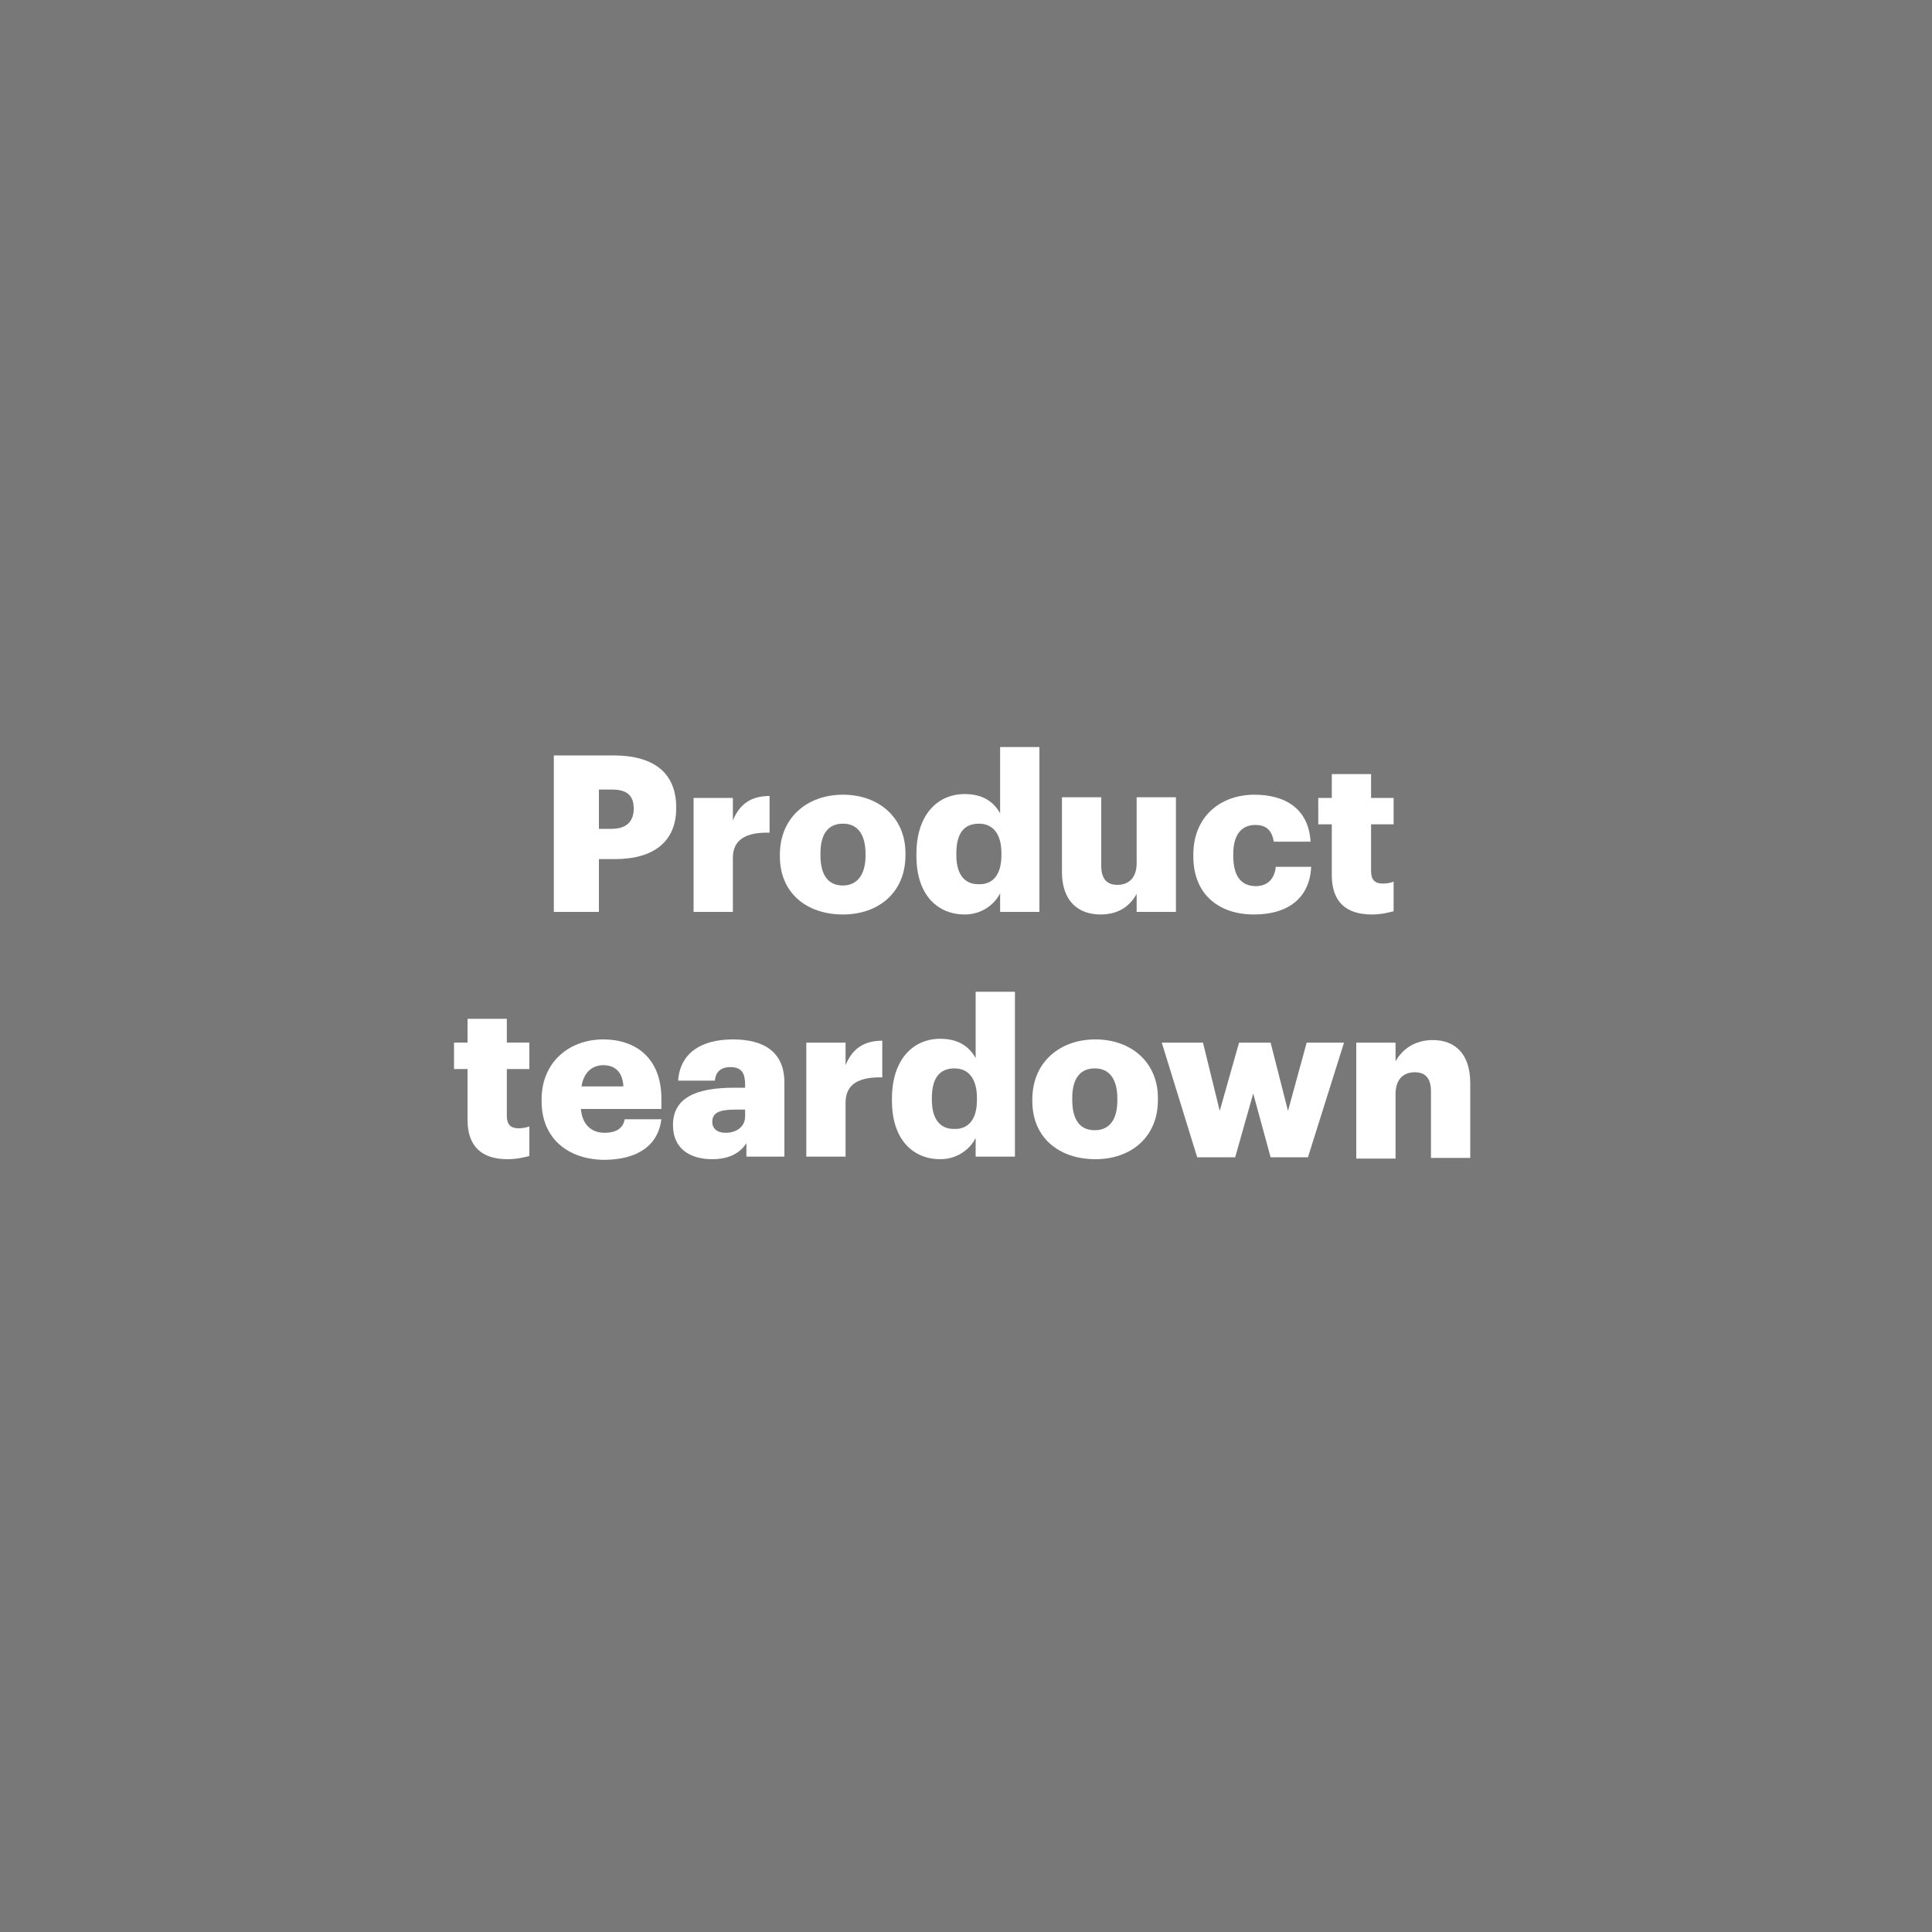 <?xml version="1.0" encoding="utf-8"?>
<!-- Generator: Adobe Illustrator 24.0.1, SVG Export Plug-In . SVG Version: 6.00 Build 0)  -->
<svg version="1.1" id="Layer_1" xmlns="http://www.w3.org/2000/svg" xmlns:xlink="http://www.w3.org/1999/xlink" x="0px" y="0px"
	 viewBox="0 0 300 300" style="enable-background:new 0 0 300 300;" xml:space="preserve">
<style type="text/css">
	.st0{fill:#787878;}
	.st1{enable-background:new    ;}
	.st2{fill:#FFFFFF;}
</style>
<rect class="st0" width="300" height="300"/>
<g class="st1">
	<path class="st2" d="M86,117.3h9.2c6.7,0,9.8,3,9.8,8.1v0.1c0,5.1-3.4,7.9-9.5,7.9H93v8.2h-7V117.3z M95,128.7
		c2.2,0,3.4-1.1,3.4-3.1v-0.1c0-2.1-1.2-2.9-3.4-2.9h-2v6.1H95z"/>
	<path class="st2" d="M107.7,123.9h6.1v3.5c1.1-2.7,3-3.8,5.7-3.8v5.7c-3.7-0.1-5.7,1.1-5.7,3.9v8.4h-6.1V123.9z"/>
	<path class="st2" d="M121.1,133v-0.3c0-5.7,4.2-9.3,9.8-9.3c5.5,0,9.7,3.5,9.7,9.1v0.3c0,5.8-4.2,9.2-9.7,9.2
		C125.3,142,121.1,138.7,121.1,133z M134.4,132.9v-0.3c0-3-1.2-4.7-3.5-4.7s-3.5,1.6-3.5,4.6v0.3c0,3.1,1.2,4.7,3.5,4.7
		C133.1,137.5,134.4,135.8,134.4,132.9z"/>
	<path class="st2" d="M142.3,132.9v-0.3c0-6.1,3.3-9.3,7.5-9.3c2.8,0,4.5,1.2,5.5,3V116h6.1v25.6h-6.1v-2.9
		c-0.9,1.8-2.9,3.3-5.5,3.3C145.7,142,142.3,139.1,142.3,132.9z M155.5,132.8v-0.3c0-3-1.3-4.6-3.5-4.6c-2.3,0-3.5,1.5-3.5,4.6v0.3
		c0,3,1.3,4.5,3.4,4.5C154.1,137.4,155.5,135.9,155.5,132.8z"/>
	<path class="st2" d="M164.9,135.4v-11.6h6.1v10.6c0,2,0.8,3,2.5,3c1.8,0,3-1.1,3-3.4v-10.2h6.1v17.8h-6.1v-2.8
		c-1,1.8-2.7,3.2-5.6,3.2C167.4,142,164.9,139.9,164.9,135.4z"/>
	<path class="st2" d="M185.3,133v-0.3c0-5.9,4.2-9.3,9.5-9.3c4.4,0,8.4,1.9,8.7,7.3h-5.7c-0.3-1.7-1.1-2.6-2.9-2.6
		c-2.1,0-3.4,1.5-3.4,4.5v0.3c0,3.1,1.2,4.7,3.5,4.7c1.7,0,2.9-1,3.1-3h5.5c-0.2,4.5-3.2,7.4-8.9,7.4
		C189.3,142,185.3,138.9,185.3,133z"/>
	<path class="st2" d="M206.8,135.9V128h-2.1v-4.1h2.1v-3.7h6.1v3.7h3.5v4.1h-3.5v7.3c0,1.3,0.6,1.9,1.8,1.9c0.7,0,1.2-0.1,1.7-0.3
		v4.6c-0.8,0.2-1.9,0.5-3.4,0.5C209.1,142,206.8,140.1,206.8,135.9z"/>
</g>
<g class="st1">
	<path class="st2" d="M72.6,173.9V166h-2.1v-4.1h2.1v-3.7h6.1v3.7h3.5v4.1h-3.5v7.3c0,1.3,0.6,1.9,1.8,1.9c0.7,0,1.2-0.1,1.7-0.3
		v4.6c-0.8,0.2-1.9,0.5-3.4,0.5C74.9,180,72.6,178.1,72.6,173.9z"/>
	<path class="st2" d="M84.1,171v-0.3c0-5.7,4.2-9.3,9.6-9.3c4.9,0,9,2.8,9,9.2v1.6H90.2c0.2,2.3,1.5,3.7,3.7,3.7
		c2,0,2.9-0.9,3.1-2.1h5.7c-0.5,4-3.6,6.3-9,6.3C88.2,180,84.1,176.8,84.1,171z M96.8,168.7c-0.1-2.1-1.2-3.3-3.1-3.3
		c-1.8,0-3.1,1.2-3.4,3.3H96.8z"/>
	<path class="st2" d="M104.5,174.7c0-4.2,3.5-5.8,9.5-5.8h1.7v-0.4c0-1.7-0.4-2.8-2.3-2.8c-1.7,0-2.3,1-2.4,2.1h-5.7
		c0.3-4.3,3.6-6.4,8.5-6.4s8,2,8,6.7v11.5h-5.9v-2.1c-0.8,1.3-2.4,2.5-5.3,2.5C107.3,180,104.5,178.5,104.5,174.7z M115.7,173.4
		v-1.1h-1.6c-2.4,0-3.5,0.5-3.5,1.9c0,1,0.7,1.7,2.1,1.7C114.4,175.9,115.7,174.9,115.7,173.4z"/>
	<path class="st2" d="M125.2,161.9h6.1v3.5c1.1-2.7,3-3.8,5.7-3.8v5.7c-3.7-0.1-5.7,1.1-5.7,3.9v8.4h-6.1
		C125.2,179.6,125.2,161.9,125.2,161.9z"/>
	<path class="st2" d="M138.5,170.9v-0.3c0-6.1,3.3-9.3,7.5-9.3c2.8,0,4.5,1.2,5.5,3V154h6.1v25.6h-6.1v-2.9
		c-0.9,1.8-2.9,3.3-5.5,3.3C141.9,180,138.5,177.1,138.5,170.9z M151.7,170.8v-0.3c0-3-1.3-4.6-3.5-4.6c-2.3,0-3.5,1.5-3.5,4.6v0.3
		c0,3,1.3,4.5,3.4,4.5C150.3,175.4,151.7,173.9,151.7,170.8z"/>
	<path class="st2" d="M160.3,171v-0.3c0-5.7,4.2-9.3,9.8-9.3c5.5,0,9.7,3.5,9.7,9.1v0.3c0,5.8-4.2,9.2-9.7,9.2
		C164.5,180,160.3,176.7,160.3,171z M173.5,170.9v-0.3c0-3-1.2-4.7-3.5-4.7s-3.5,1.6-3.5,4.6v0.3c0,3.1,1.2,4.7,3.5,4.7
		S173.5,173.8,173.5,170.9z"/>
	<path class="st2" d="M180.4,161.9h6.4l2.6,10.6l3-10.6h4.9l2.7,10.6l2.9-10.6h5.8l-5.6,17.8h-5.8l-2.7-9.9l-2.8,9.9h-5.9
		L180.4,161.9z"/>
	<path class="st2" d="M210.6,161.9h6.1v2.9c1-1.8,2.9-3.3,5.8-3.3c3.4,0,5.8,2.1,5.8,6.7v11.6h-6.1v-10.3c0-2-0.8-3-2.5-3
		c-1.8,0-3,1.1-3,3.4v10h-6.1V161.9z"/>
</g>
</svg>
